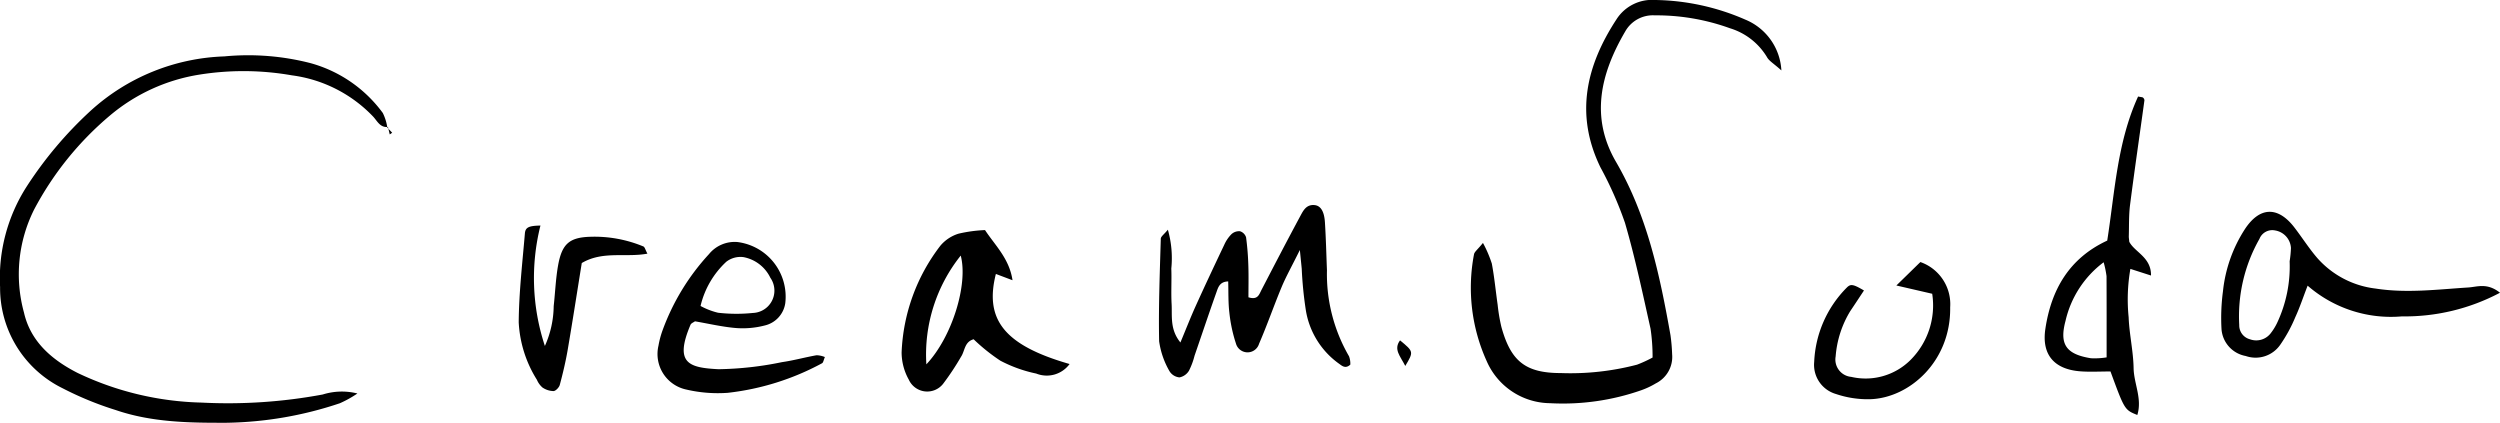 <svg height="41.823" viewBox="0 0 247.309 41.823" width="247.309" xmlns="http://www.w3.org/2000/svg"><path d="m446.172 691.561a11.828 11.828 0 0 1 .878 2.046c.254 1.35.383 2.721.577 4.082a17.437 17.437 0 0 0 .369 2.182c.937 3.411 2.4 4.561 5.875 4.564a26.034 26.034 0 0 0 7.544-.83 12.488 12.488 0 0 0 1.537-.707 18.966 18.966 0 0 0 -.2-2.847c-.782-3.506-1.526-7.028-2.529-10.473a36.064 36.064 0 0 0 -2.431-5.5c-2.544-5.233-1.412-10.06 1.605-14.66a4.168 4.168 0 0 1 3.8-1.889 23 23 0 0 1 8.925 1.94 5.768 5.768 0 0 1 3.572 5.028c-.76-.686-1.208-.929-1.418-1.306a6.465 6.465 0 0 0 -3.662-2.864 21.441 21.441 0 0 0 -7.461-1.279 3.135 3.135 0 0 0 -2.907 1.594c-2.426 4.143-3.494 8.461-.912 12.9 3.1 5.326 4.333 11.2 5.389 17.143a18.068 18.068 0 0 1 .164 1.9 2.922 2.922 0 0 1 -1.612 2.868 7.936 7.936 0 0 1 -1.431.676 23.484 23.484 0 0 1 -9.048 1.286 6.914 6.914 0 0 1 -6.259-4.174 17.586 17.586 0 0 1 -1.253-10.537c.037-.262.356-.479.888-1.143z" transform="translate(-299.473 -667.53)"/><path d="m373.424 678.743c-.781.082-1.056-.584-1.462-1.02a13.528 13.528 0 0 0 -8.041-4.086 27.66 27.66 0 0 0 -9.147-.072 18.145 18.145 0 0 0 -8.831 4.028 31.183 31.183 0 0 0 -7.526 9.324 14.3 14.3 0 0 0 -1 10.19c.65 2.868 2.768 4.68 5.309 5.972a30.06 30.06 0 0 0 12.243 2.93 51.121 51.121 0 0 0 12-.8 6.322 6.322 0 0 1 3.431-.1 10.846 10.846 0 0 1 -1.737.966 36.869 36.869 0 0 1 -11.2 1.931c-3.711.012-7.418-.041-10.975-1.26a32.473 32.473 0 0 1 -5.265-2.161 11.045 11.045 0 0 1 -6.17-10 16.758 16.758 0 0 1 2.625-9.94 38.656 38.656 0 0 1 6.321-7.494 20.664 20.664 0 0 1 13.235-5.388 24.761 24.761 0 0 1 8.5.659 13.2 13.2 0 0 1 7.179 4.939 4.788 4.788 0 0 1 .445 1.437z" transform="translate(-335.044 -666.184)"/><path d="m423.789 696.45c.561-1.345 1.013-2.507 1.526-3.64.915-2.02 1.86-4.027 2.814-6.031a3.527 3.527 0 0 1 .709-1.042 1.107 1.107 0 0 1 .846-.29.918.918 0 0 1 .6.6 26.794 26.794 0 0 1 .226 2.84c.034 1.051.008 2.1.008 3.094.926.287 1.051-.267 1.29-.729 1.265-2.439 2.533-4.877 3.836-7.3.289-.535.586-1.156 1.387-1.095.606.045.983.577 1.054 1.713.1 1.583.138 3.17.2 4.755a16.192 16.192 0 0 0 2.184 8.492 2.089 2.089 0 0 1 .128.823c-.5.466-.855.091-1.155-.117a8.069 8.069 0 0 1 -3.247-5.272 38.04 38.04 0 0 1 -.405-4.09c-.034-.368-.073-.735-.185-1.859-.829 1.67-1.38 2.647-1.808 3.674-.772 1.854-1.428 3.758-2.228 5.6a1.189 1.189 0 0 1 -2.283-.011 14.664 14.664 0 0 1 -.655-3.067c-.122-1.015-.083-2.05-.115-3.088-.844.026-.991.588-1.158 1.055-.743 2.091-1.449 4.2-2.171 6.295a7.21 7.21 0 0 1 -.551 1.482 1.413 1.413 0 0 1 -.941.662 1.294 1.294 0 0 1 -.989-.618 8.131 8.131 0 0 1 -1.022-2.959c-.069-3.378.067-6.761.164-10.14.005-.224.332-.437.7-.892a10.255 10.255 0 0 1 .34 3.838c.045 1.162-.034 2.331.029 3.492.07 1.221-.186 2.523.872 3.825z" transform="translate(-307.018 -662.571)"/><path d="m419.049 697.976a2.8 2.8 0 0 1 -3.3.944 13.559 13.559 0 0 1 -3.544-1.271 18.228 18.228 0 0 1 -2.648-2.122c-.925.257-.858 1.166-1.255 1.744a25.886 25.886 0 0 1 -1.734 2.622 2 2 0 0 1 -3.427-.375 5.534 5.534 0 0 1 -.709-2.688 18.5 18.5 0 0 1 3.832-10.555 3.816 3.816 0 0 1 1.8-1.193 13.941 13.941 0 0 1 2.618-.356c1.015 1.537 2.4 2.822 2.721 4.962l-1.646-.622c-1.147 4.51.837 7.058 7.292 8.91zm-14.169.032c2.552-2.705 4.151-7.932 3.4-10.759a15.686 15.686 0 0 0 -3.4 10.758z" transform="translate(-313.241 -661.966)"/><path d="m528.64 691.367a20.081 20.081 0 0 1 -9.711 2.34 12.54 12.54 0 0 1 -9.319-3.04c-.469 1.214-.789 2.187-1.216 3.11a14.488 14.488 0 0 1 -1.509 2.76 2.965 2.965 0 0 1 -3.4 1.088 2.918 2.918 0 0 1 -2.393-2.635 19.988 19.988 0 0 1 .143-3.772 13.934 13.934 0 0 1 2.219-6.218c1.46-2.153 3.236-2.18 4.843-.093.77 1 1.448 2.075 2.27 3.028a9.107 9.107 0 0 0 5.764 3.019c3.081.48 6.119.086 9.177-.107.901-.061 1.861-.486 3.132.52zm-20.809-3.109a10.913 10.913 0 0 0 .13-1.314 1.873 1.873 0 0 0 -1.571-1.739 1.364 1.364 0 0 0 -1.545.834 15.5 15.5 0 0 0 -2 8.521 1.421 1.421 0 0 0 1.067 1.414 1.806 1.806 0 0 0 2.01-.553 5.574 5.574 0 0 0 .668-1.067 13.127 13.127 0 0 0 1.241-6.096z" transform="translate(-281.331 -662.409)"/><path d="m494.376 701.942c-1.079 0-2.022.057-2.957-.012-2.582-.188-3.871-1.62-3.486-4.2.574-3.842 2.329-6.974 6.121-8.734.748-4.778.985-9.735 3.052-14.252.314.063.424.056.484.106a.376.376 0 0 1 .144.265c-.471 3.444-.978 6.884-1.42 10.332-.134 1.042-.093 2.1-.127 3.158 0 .1.02.211.05.511.527 1.026 2.179 1.523 2.148 3.335l-2.041-.656a17.655 17.655 0 0 0 -.172 4.787c.064 1.677.461 3.345.49 5.02.025 1.545.872 3.035.367 4.644-1.258-.507-1.258-.507-2.653-4.304zm-.68-10.8a10.019 10.019 0 0 0 -3.769 5.8c-.626 2.329.07 3.3 2.517 3.693a7.349 7.349 0 0 0 1.549-.087c0-2.785.005-5.409-.008-8.034a9.549 9.549 0 0 0 -.285-1.371z" transform="translate(-285.599 -665.195)"/><path d="m400.736 697c-.123.277-.155.555-.291.619a25.566 25.566 0 0 1 -9.322 2.92 13.69 13.69 0 0 1 -4.075-.32 3.592 3.592 0 0 1 -2.775-4.341 8.9 8.9 0 0 1 .408-1.531 22.417 22.417 0 0 1 4.594-7.535 3.278 3.278 0 0 1 2.811-1.19 5.448 5.448 0 0 1 4.73 6.057 2.663 2.663 0 0 1 -2.04 2.2 8.662 8.662 0 0 1 -2.815.252c-1.357-.111-2.7-.43-4.077-.667-.126.1-.373.183-.442.345-1.621 3.826-.158 4.243 2.769 4.394a33.144 33.144 0 0 0 6.282-.7c1.149-.164 2.275-.48 3.421-.682a2.362 2.362 0 0 1 .822.179zm-12.3-5.053a6.983 6.983 0 0 0 1.735.67 15.906 15.906 0 0 0 3.44.021 2.212 2.212 0 0 0 1.73-3.481 3.716 3.716 0 0 0 -2.647-2.04 2.289 2.289 0 0 0 -1.706.451 8.687 8.687 0 0 0 -2.553 4.38z" transform="translate(-319.135 -661.679)"/><path d="m375.961 684.388a21.36 21.36 0 0 0 .439 11.912 9.87 9.87 0 0 0 .871-3.939c.152-1.362.2-2.742.445-4.086.385-2.1 1.141-2.716 3.186-2.777a12.589 12.589 0 0 1 5.24.958c.142.058.193.33.4.711-2.148.405-4.415-.3-6.493.93-.459 2.851-.909 5.76-1.406 8.663-.2 1.141-.469 2.271-.769 3.39-.069.254-.4.6-.615.613a2.006 2.006 0 0 1 -1.1-.355 2.088 2.088 0 0 1 -.548-.762 11.794 11.794 0 0 1 -1.8-5.682c.021-2.942.365-5.882.613-8.82.059-.588.405-.733 1.537-.756z" transform="translate(-322.498 -662.076)"/><path d="m482.314 690.253-3.546-.819c.928-.9 1.637-1.6 2.377-2.318a4.411 4.411 0 0 1 2.946 4.482c.079 5.333-4.018 8.959-7.9 9.086a9.808 9.808 0 0 1 -3.4-.515 3 3 0 0 1 -2.151-3.177 11.087 11.087 0 0 1 3.239-7.364c.375-.368.629-.32 1.685.3-.454.684-.9 1.367-1.358 2.044a10.08 10.08 0 0 0 -1.444 4.478 1.723 1.723 0 0 0 1.539 2.024 6.291 6.291 0 0 0 5.847-1.652 7.626 7.626 0 0 0 2.166-6.569z" transform="translate(-291.173 -661.193)"/><path d="m440.27 695.5c-.5-.986-1.181-1.635-.519-2.531 1.357 1.12 1.357 1.12.519 2.531z" transform="translate(-301.255 -659.299)"/><path d="m363.985 677.079.488.508-.237.172c-.06-.246-.118-.494-.177-.74z" transform="translate(-325.68 -664.46)"/></svg>
